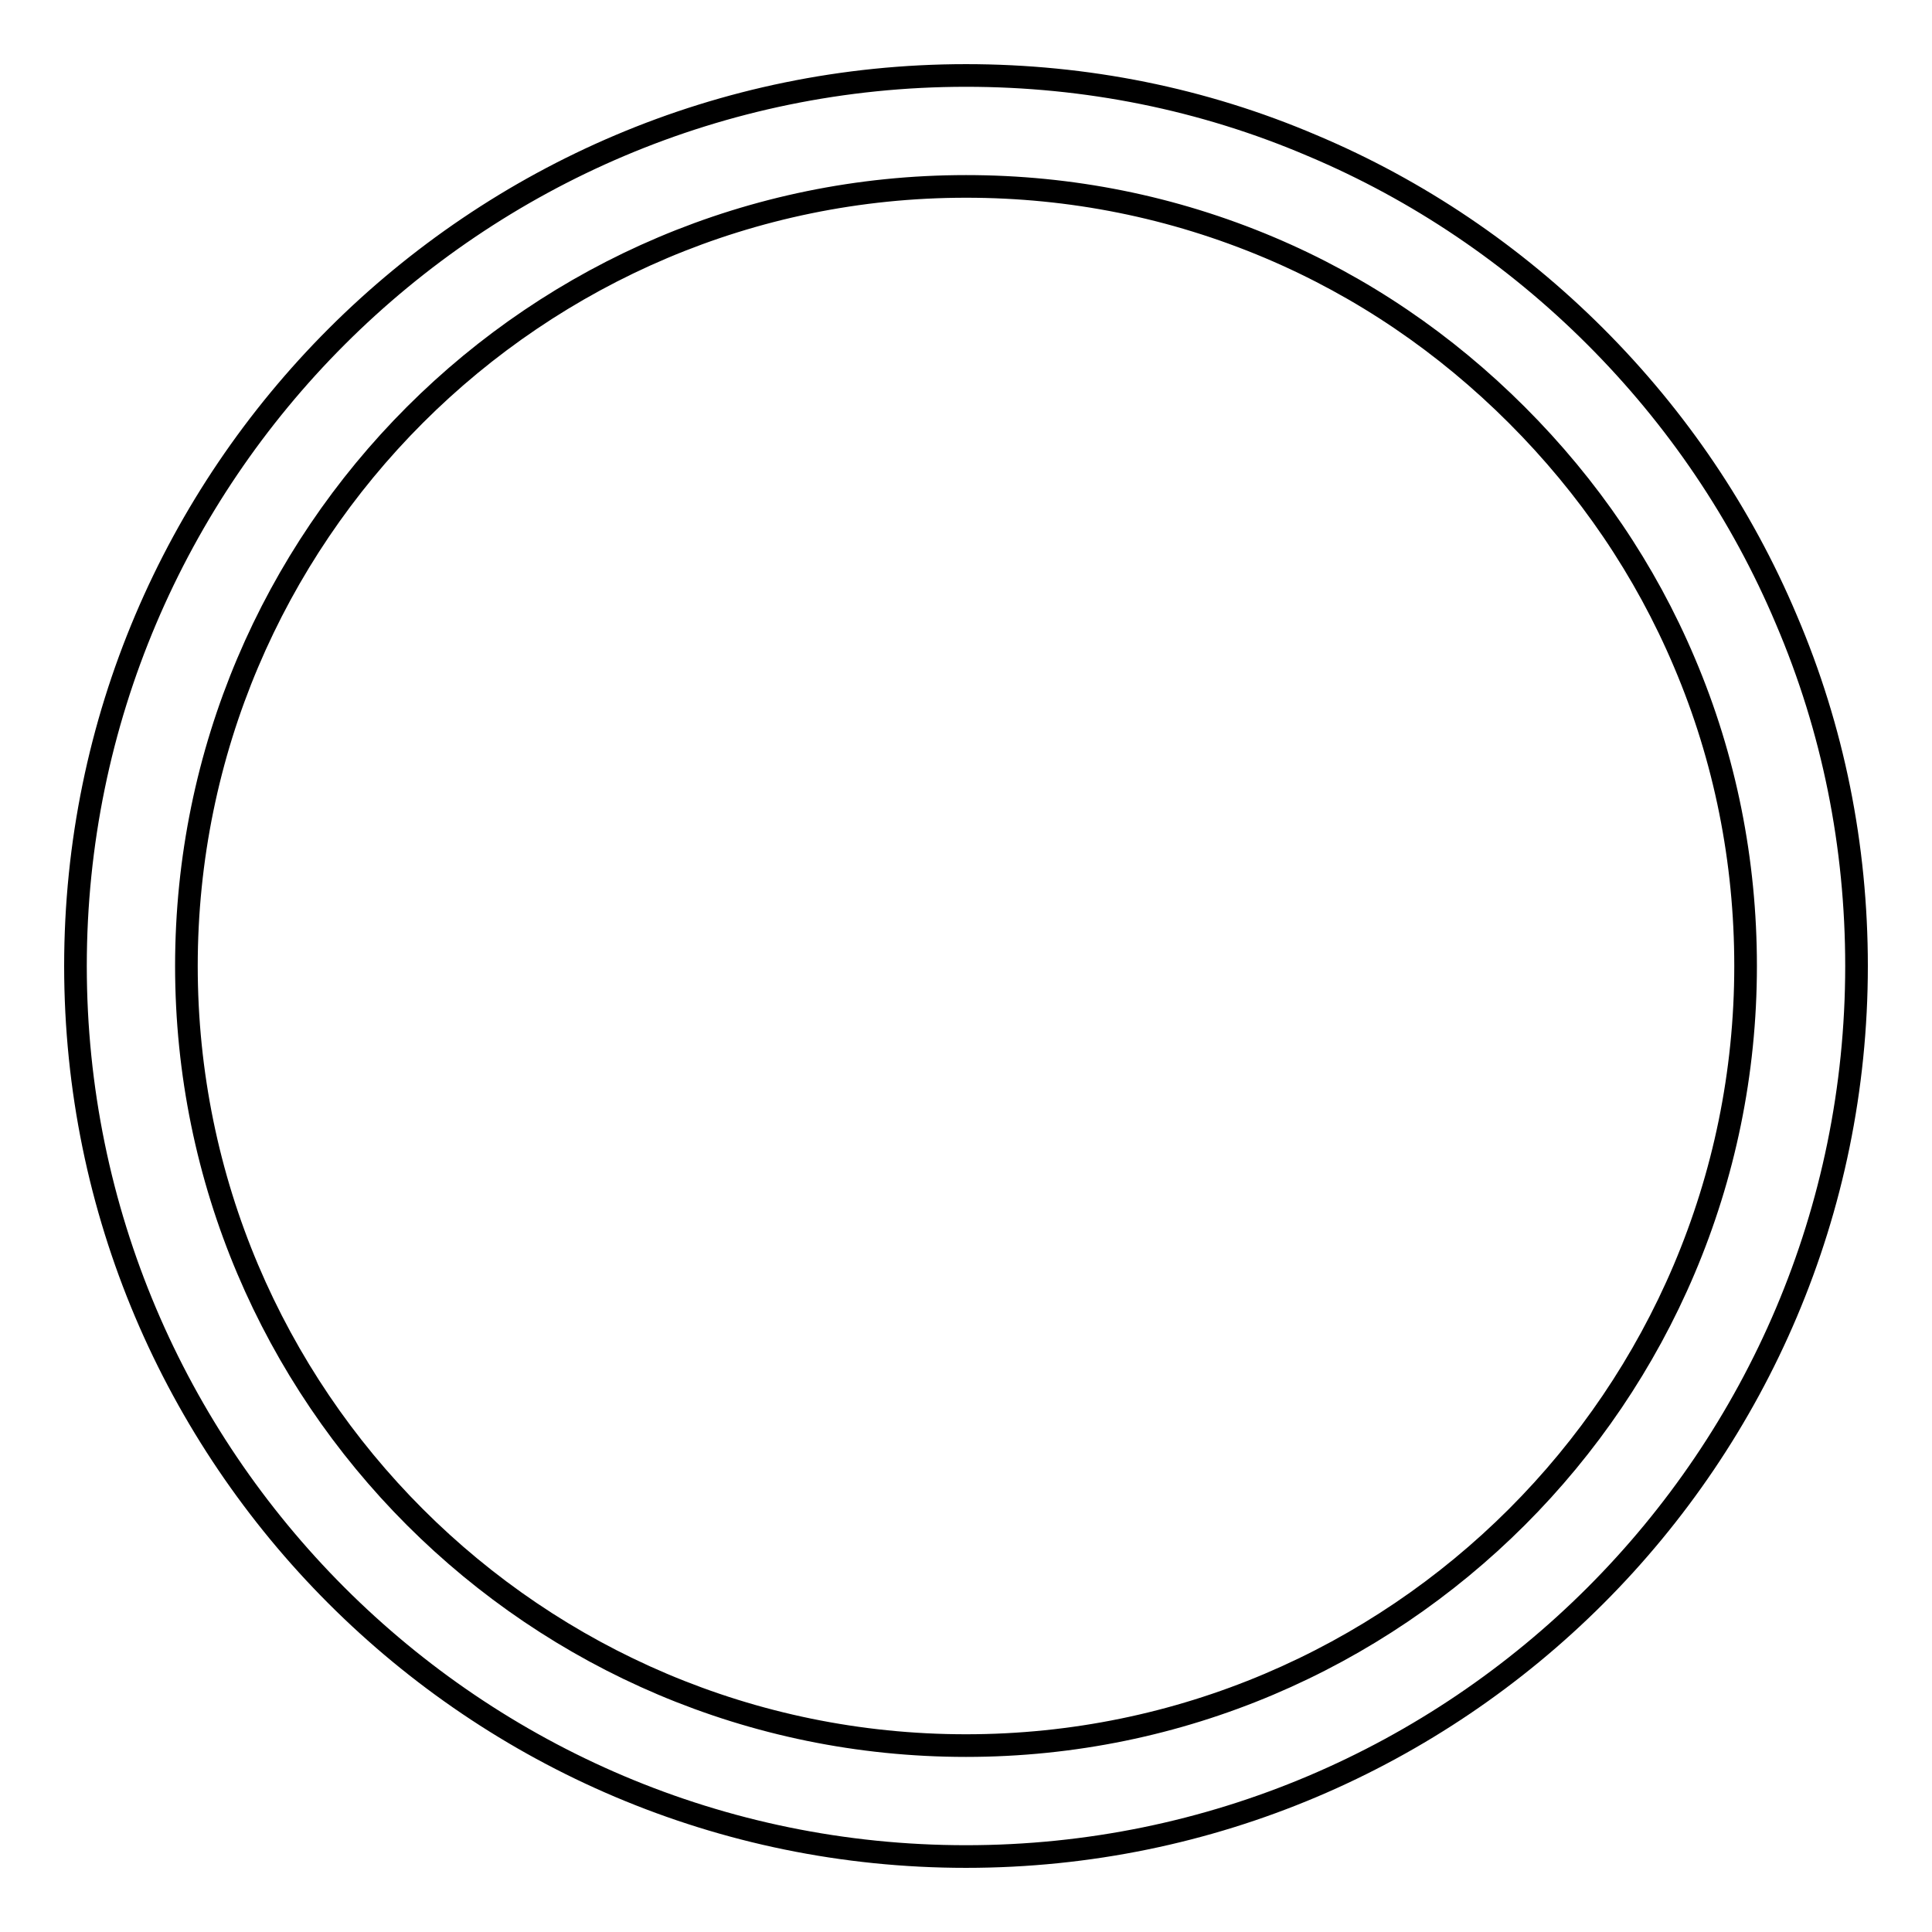 <?xml version="1.0" encoding="utf-8"?>
<!-- Svg Vector Icons : http://www.onlinewebfonts.com/icon -->
<!DOCTYPE svg PUBLIC "-//W3C//DTD SVG 1.1//EN" "http://www.w3.org/Graphics/SVG/1.1/DTD/svg11.dtd">
<svg version="1.1" xmlns="http://www.w3.org/2000/svg" xmlns:xlink="http://www.w3.org/1999/xlink" x="0px" y="0px" viewBox="0 0 256 256" enable-background="new 0 0 256 256" xml:space="preserve">
<g><g><path stroke-width="3" fill-opacity="0" stroke="#000000"  d="M236.7,82.1c-5.9-14-14.5-26.7-25.3-37.5c-10.8-10.8-23.5-19.4-37.5-25.3c-14.5-6.2-30-9.3-45.9-9.3c-65,0-118,52.9-118,118c0,65.1,52.9,118,118,118c65.1,0,118-52.9,118-118C246,112.1,242.9,96.6,236.7,82.1z M231.3,128c0,57-46.4,103.3-103.3,103.3C71,231.3,24.7,185,24.7,128C24.7,71,71,24.7,128,24.7c13.9,0,27.4,2.7,40.2,8.1C180.5,38,191.5,45.5,201,55c9.5,9.5,17,20.5,22.2,32.8C228.6,100.5,231.3,114.1,231.3,128z"/><path stroke-width="3" fill-opacity="0" stroke="#000000"  d="M180.2,95.3"/></g></g>
</svg>